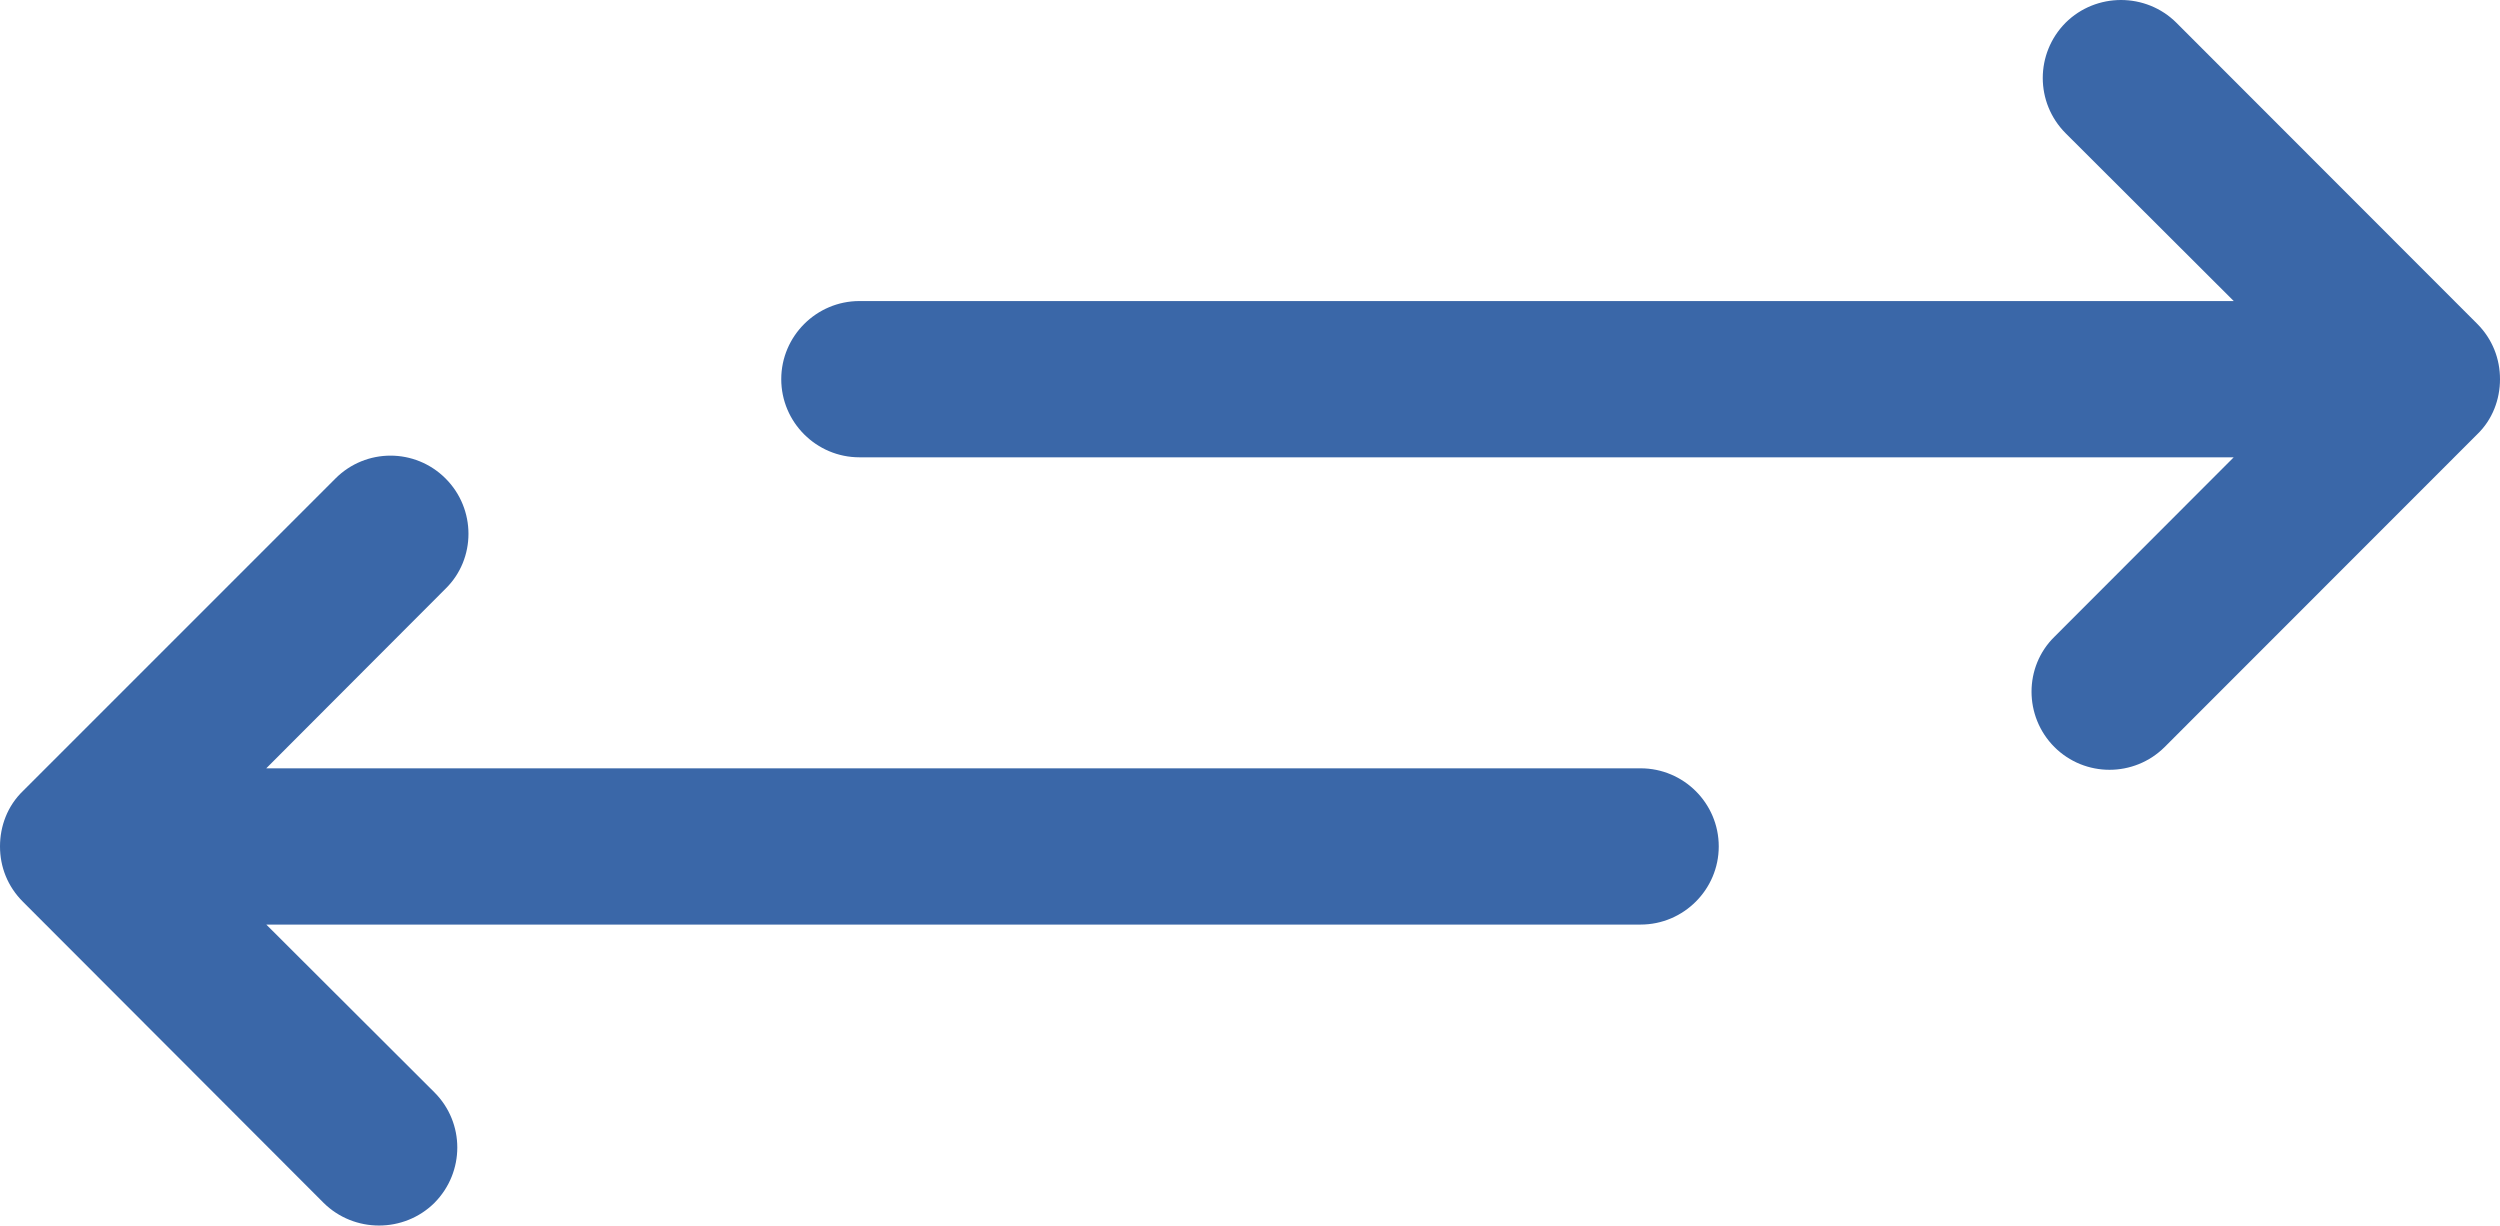 <?xml version="1.0" encoding="utf-8"?>
<!-- Generator: Adobe Illustrator 16.0.0, SVG Export Plug-In . SVG Version: 6.00 Build 0)  -->
<!DOCTYPE svg PUBLIC "-//W3C//DTD SVG 1.1//EN" "http://www.w3.org/Graphics/SVG/1.1/DTD/svg11.dtd">
<svg version="1.1" id="Capa_1" xmlns="http://www.w3.org/2000/svg" xmlns:xlink="http://www.w3.org/1999/xlink" x="0px" y="0px"
	 width="64px" height="31.374px" viewBox="0 0 64 31.374" enable-background="new 0 0 64 31.374" xml:space="preserve">
<g>
	<path fill="#3A67A8" d="M11.121,30.794c0.781-0.789,0.781-2.049,0-2.83l-4.304-4.295H42c1.1,0,2-0.899,2-2c0-1.107-0.9-2-2-2H6.816
		l4.591-4.599c0.781-0.766,0.781-2.039,0-2.82s-2.04-0.781-2.82,0l-7.998,7.998C0.19,20.632,0,21.151,0,21.669
		c0,0.516,0.19,1.021,0.589,1.418l7.696,7.707C9.067,31.567,10.34,31.567,11.121,30.794z M63.412,8.285l-7.697-7.703
		c-0.779-0.776-2.055-0.776-2.836,0c-0.779,0.787-0.779,2.044,0,2.828l4.305,4.297H22c-1.099,0-2,0.898-2,2c0,1.104,0.901,2,2,2
		h35.183l-4.59,4.595c-0.781,0.766-0.781,2.039,0,2.822c0.779,0.777,2.041,0.777,2.822,0l7.996-8C63.81,10.742,64,10.222,64,9.707
		C64,9.189,63.81,8.682,63.412,8.285z"/>
</g>
</svg>
